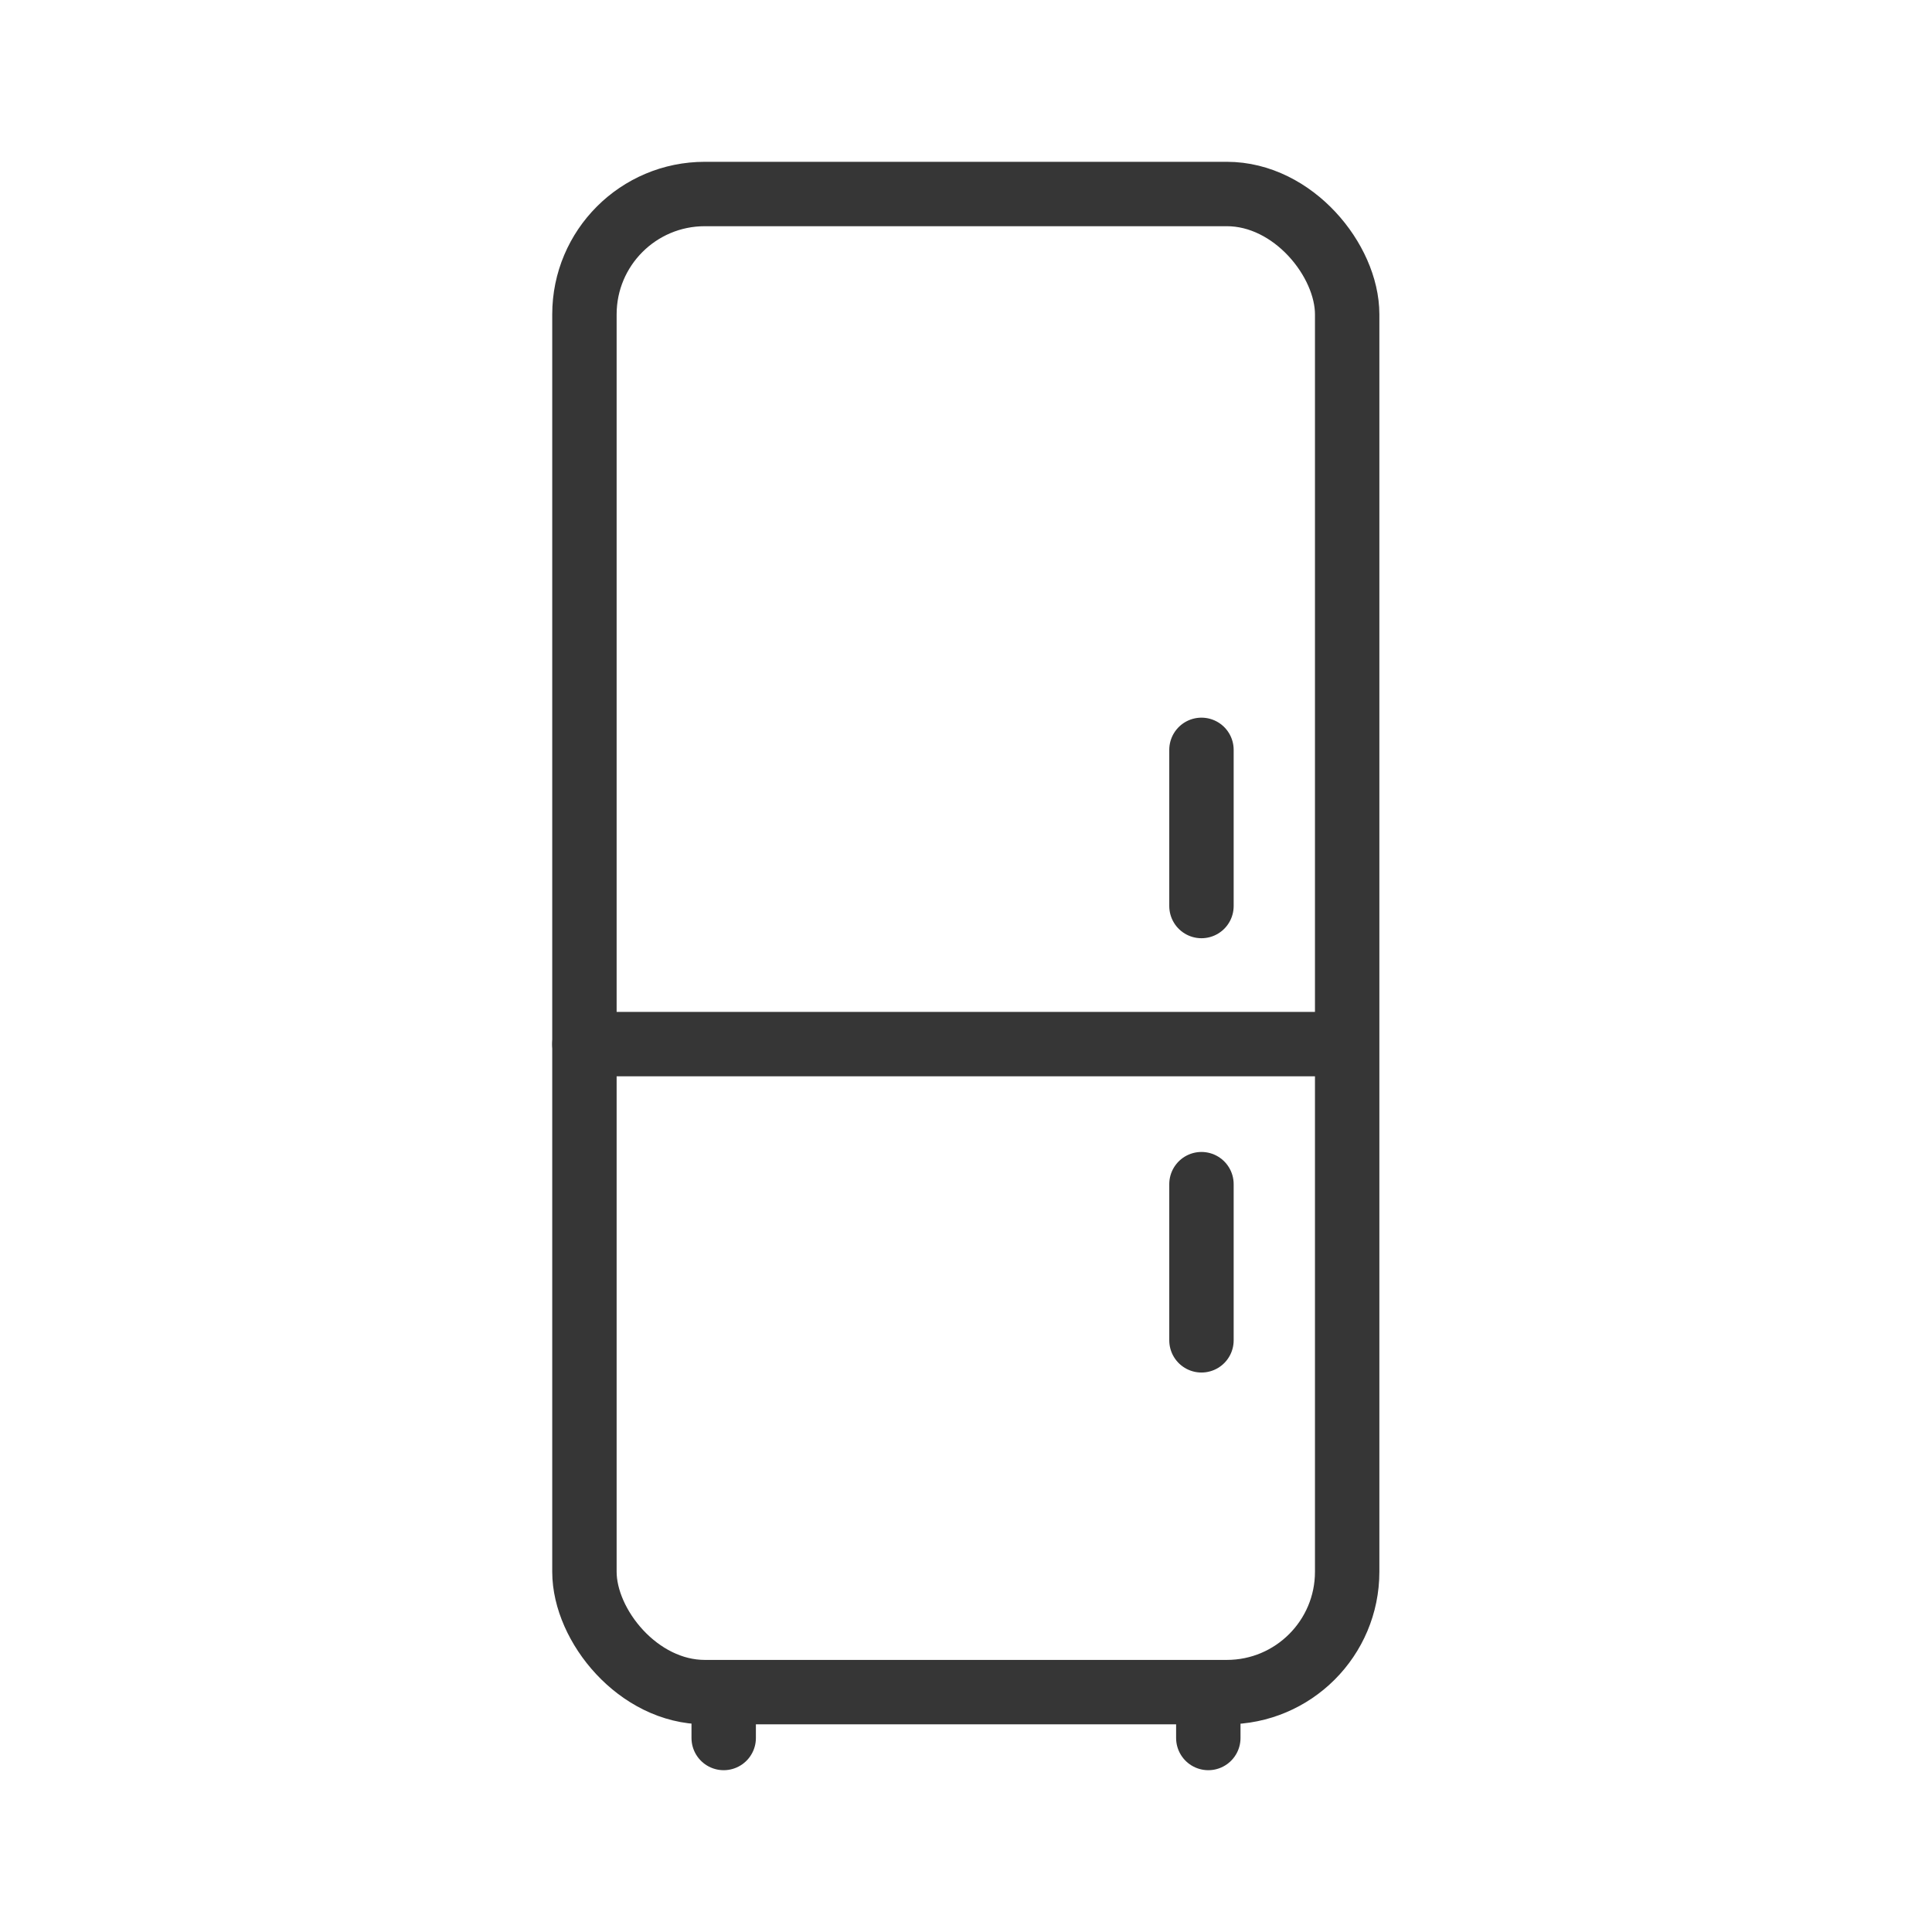 <?xml version="1.0" encoding="UTF-8"?>
<svg id="Calque_2" data-name="Calque 2" xmlns="http://www.w3.org/2000/svg" viewBox="0 0 48 48">
  <g id="frigo">
    <g>
      <g>
        <rect x="14.52" y="4.82" width="18.95" height="37.22" rx="2.99" ry="2.99" fill="none" stroke="#363636" stroke-linecap="round" stroke-linejoin="round" stroke-width="1.6"/>
        <line x1="14.52" y1="25.94" x2="33.36" y2="25.94" fill="none" stroke="#363636" stroke-linecap="round" stroke-linejoin="round" stroke-width="1.6"/>
        <line x1="29.85" y1="18.63" x2="29.85" y2="22.51" fill="none" stroke="#363636" stroke-linecap="round" stroke-linejoin="round" stroke-width="1.6"/>
        <line x1="29.85" y1="29.42" x2="29.85" y2="33.3" fill="none" stroke="#363636" stroke-linecap="round" stroke-linejoin="round" stroke-width="1.6"/>
        <line x1="17.98" y1="42.19" x2="17.98" y2="43.18" fill="none" stroke="#363636" stroke-linecap="round" stroke-linejoin="round" stroke-width="1.6"/>
        <line x1="30.02" y1="42.19" x2="30.02" y2="43.18" fill="none" stroke="#363636" stroke-linecap="round" stroke-linejoin="round" stroke-width="1.6"/>
      </g>
      <rect width="48" height="48" fill="none"/>
    </g>
  </g>
</svg>
